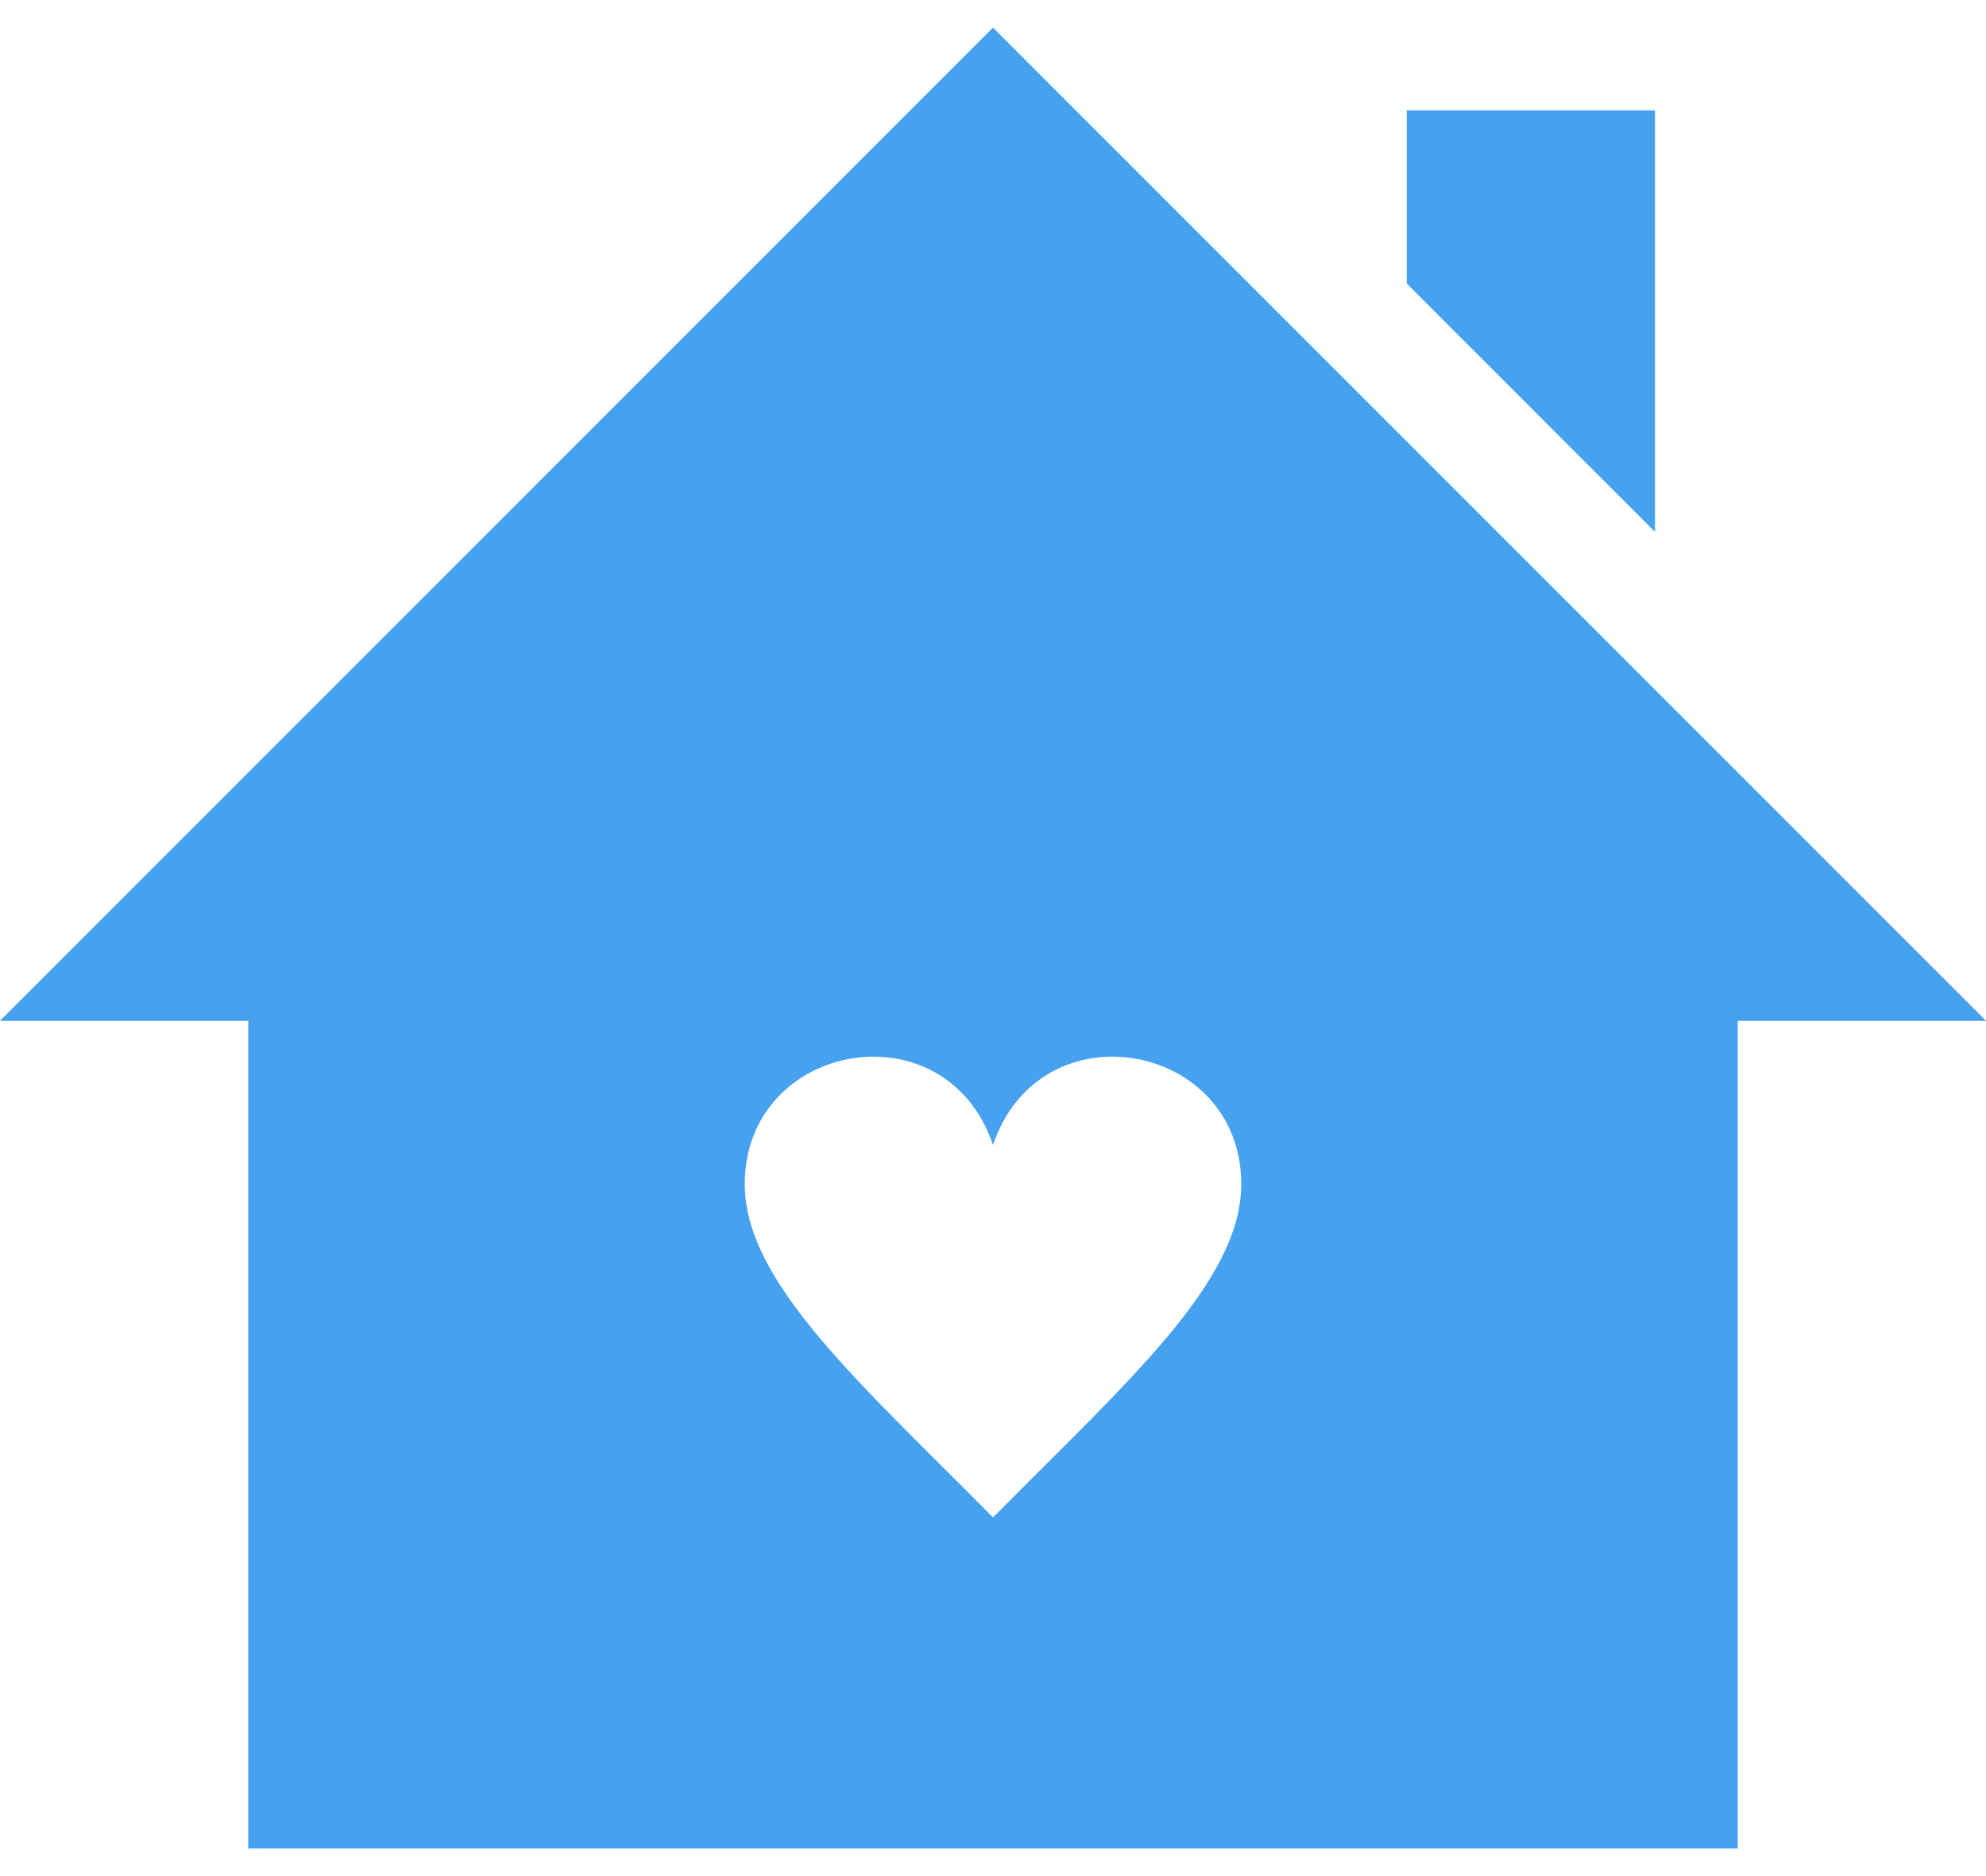 <svg width="36" height="34" viewBox="0 0 36 34" fill="none" xmlns="http://www.w3.org/2000/svg">
<path d="M18 0.5L0 18.5H4.5V33.5H31.5V18.5H36L18 0.5ZM18 27.5C15.589 25.061 13.5 23.24 13.5 21.459C13.5 18.878 17.14 18.21 18 20.75C18.861 18.207 22.5 18.881 22.5 21.459C22.5 23.24 20.41 25.062 18 27.5ZM30 9.639L25.5 5.139V2H30V9.639Z" fill="#46A1EE"/>
</svg>
